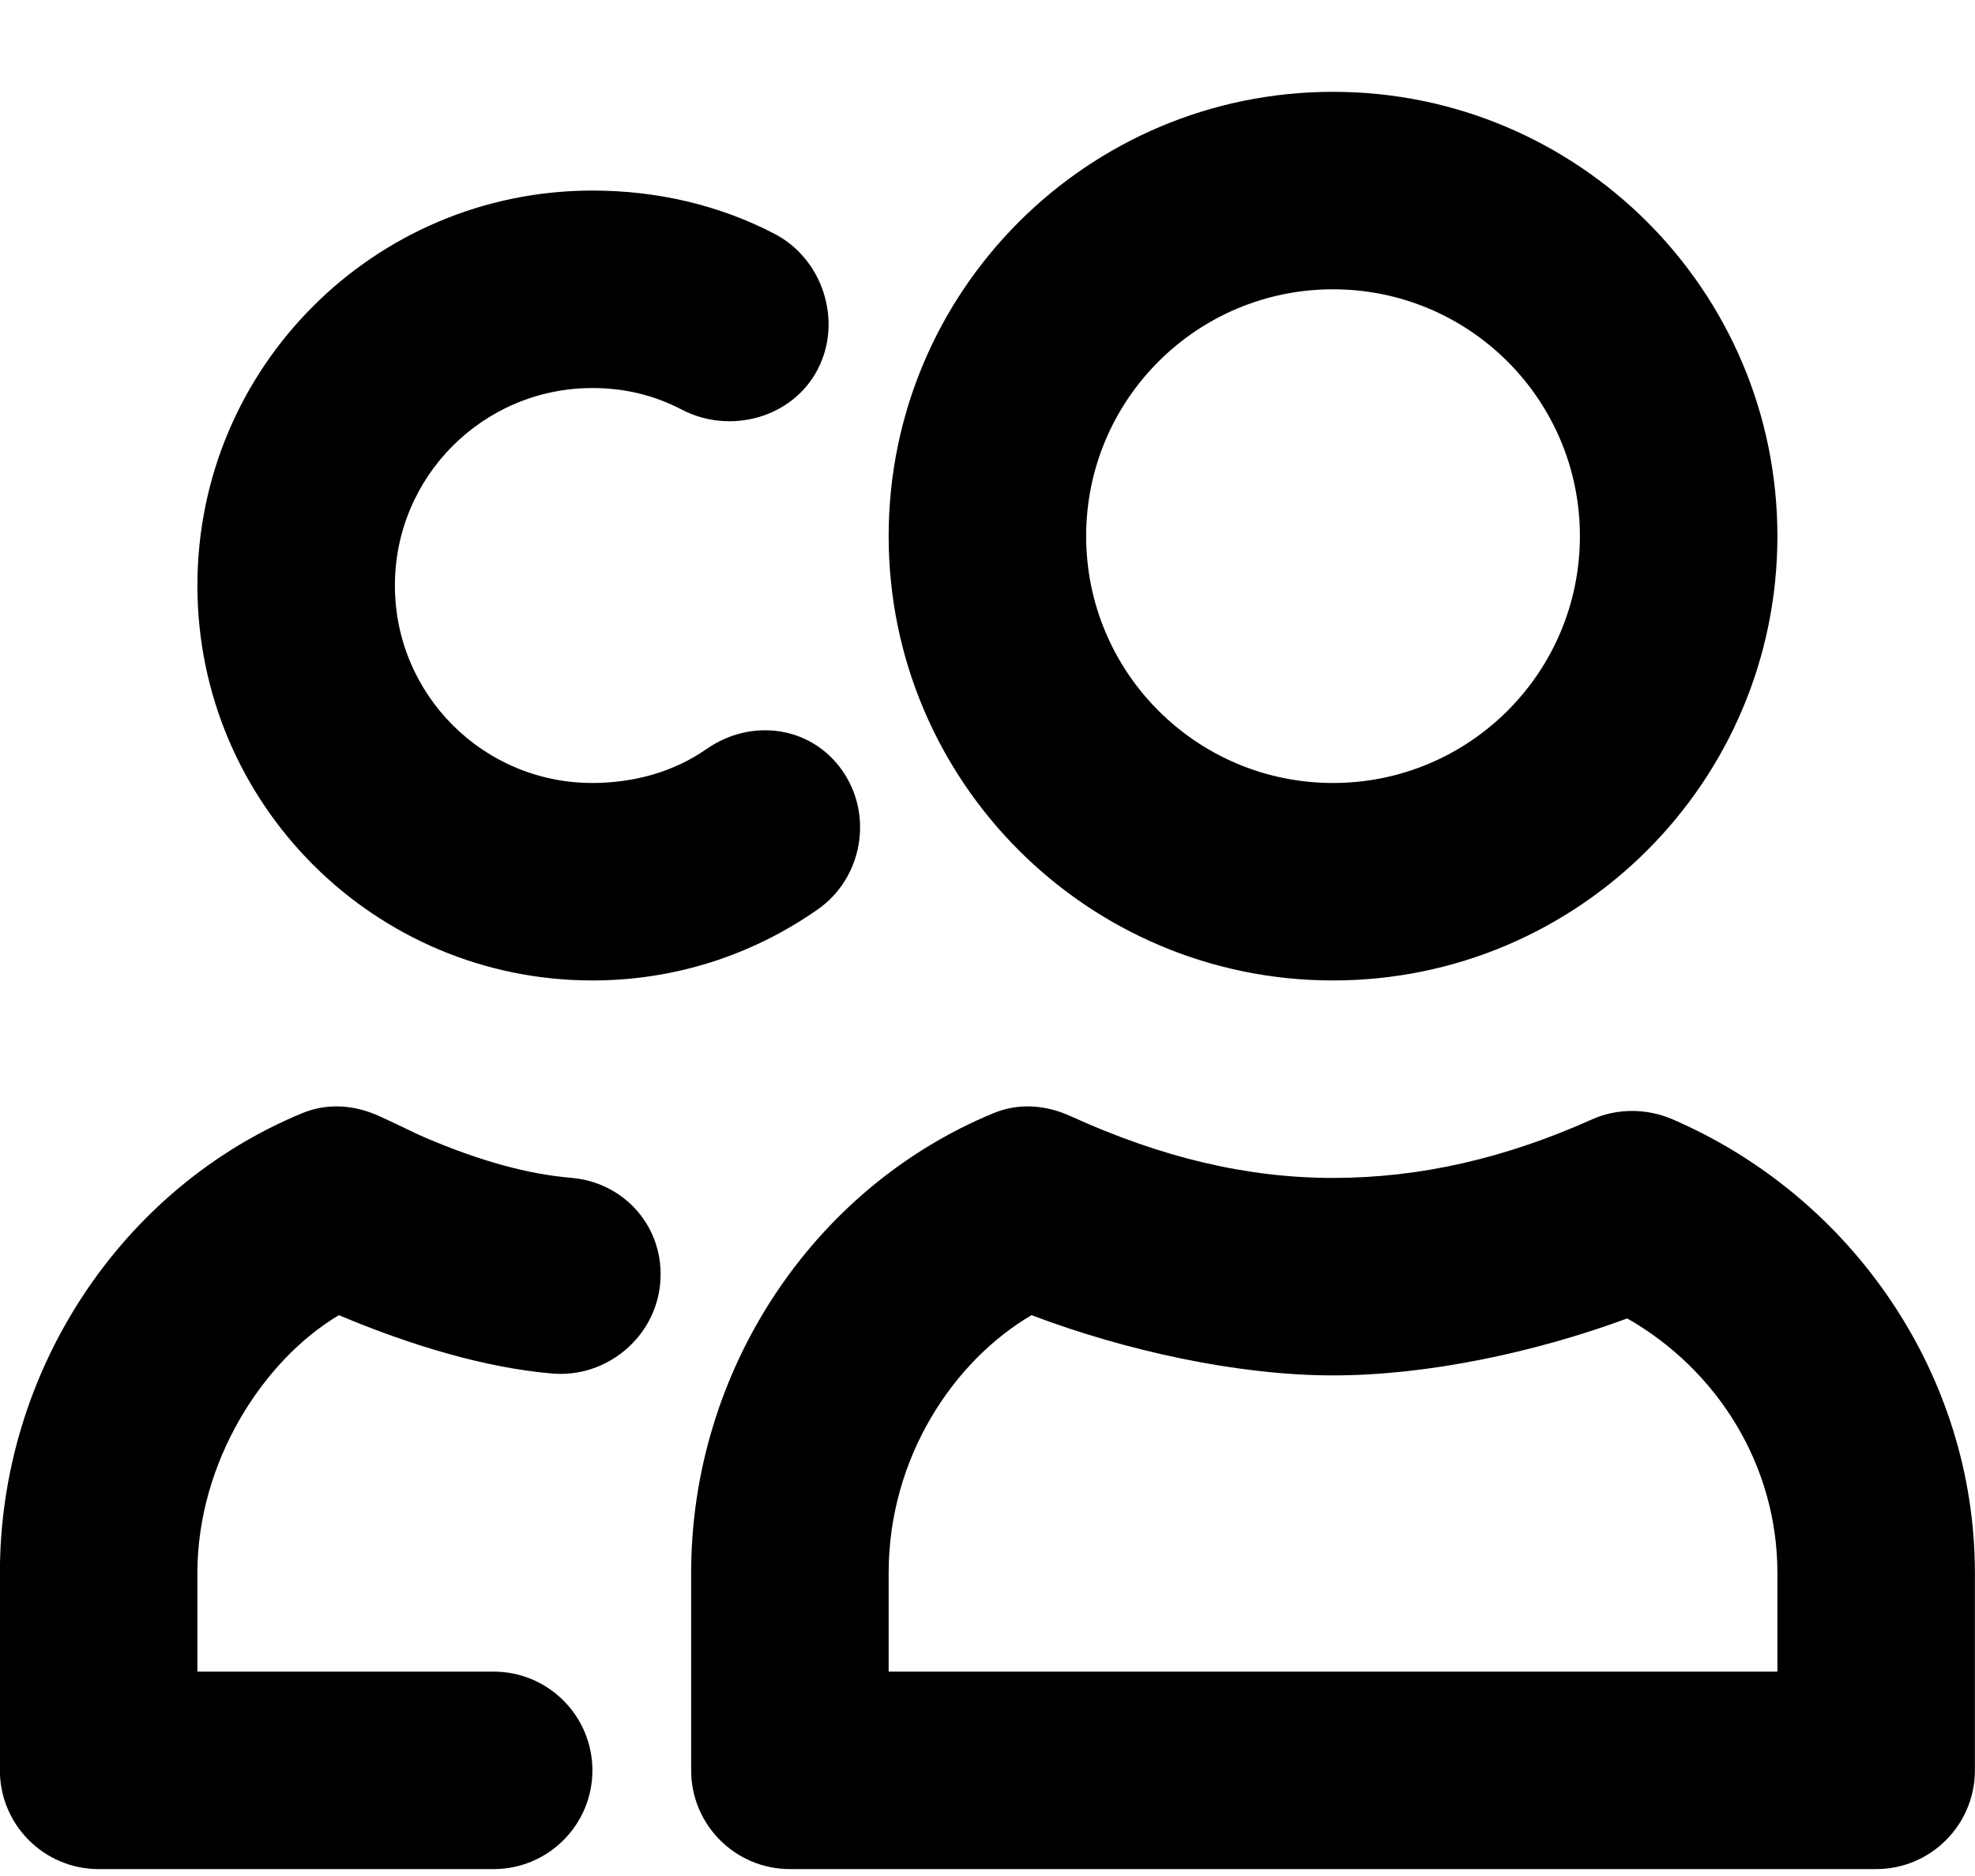 <?xml version="1.0" encoding="UTF-8"?> <svg xmlns="http://www.w3.org/2000/svg" width="20" height="19" viewBox="0 0 20 19" fill="none"><path d="M13.499 0.93C11.014 0.93 8.999 2.945 8.999 5.43C8.999 7.915 11.014 9.93 13.499 9.93C15.984 9.93 17.999 7.915 17.999 5.43C17.999 2.945 15.984 0.93 13.499 0.93ZM5.999 1.93C3.79 1.93 1.999 3.721 1.999 5.93C1.999 8.139 3.79 9.93 5.999 9.93C6.828 9.93 7.614 9.677 8.28 9.211C8.733 8.895 8.847 8.258 8.53 7.805C8.214 7.352 7.608 7.27 7.155 7.586C6.822 7.819 6.415 7.93 5.999 7.93C4.894 7.93 3.999 7.035 3.999 5.93C3.999 4.825 4.894 3.93 5.999 3.93C6.325 3.93 6.623 4.002 6.905 4.149C7.395 4.404 8.025 4.232 8.28 3.742C8.535 3.253 8.333 2.622 7.843 2.368C7.278 2.074 6.648 1.93 5.999 1.93ZM13.499 2.93C14.88 2.93 15.999 4.049 15.999 5.43C15.999 6.811 14.88 7.93 13.499 7.93C12.118 7.93 10.999 6.811 10.999 5.43C10.999 4.049 12.118 2.93 13.499 2.93ZM3.061 11.274C1.227 12.031 -0.001 13.886 -0.001 15.93V17.93C-0.001 18.482 0.447 18.93 0.999 18.93H4.999C5.551 18.93 5.999 18.482 5.999 17.93C5.999 17.378 5.551 16.93 4.999 16.93H1.999V15.93C1.999 14.806 2.666 13.774 3.432 13.32C4.153 13.624 4.915 13.854 5.593 13.911C6.143 13.958 6.64 13.543 6.686 12.992C6.733 12.442 6.335 11.976 5.785 11.929C5.346 11.892 4.866 11.76 4.311 11.524C4.177 11.467 4.1 11.422 3.843 11.305C3.591 11.19 3.317 11.168 3.061 11.274ZM10.061 11.274C8.227 12.031 6.999 13.886 6.999 15.93V17.93C6.999 18.482 7.447 18.93 7.999 18.93H18.999C19.551 18.93 19.999 18.482 19.999 17.93V15.93C19.999 13.934 18.764 12.124 16.936 11.336C16.679 11.225 16.38 11.222 16.124 11.336C15.239 11.733 14.377 11.93 13.499 11.93C12.624 11.93 11.759 11.722 10.843 11.305C10.591 11.19 10.317 11.168 10.061 11.274ZM10.446 13.32C11.391 13.678 12.53 13.93 13.499 13.93C14.46 13.93 15.552 13.695 16.478 13.353C17.381 13.867 17.999 14.829 17.999 15.93V16.93H8.999V15.93C8.999 14.765 9.655 13.783 10.446 13.32Z" fill="black"></path></svg> 